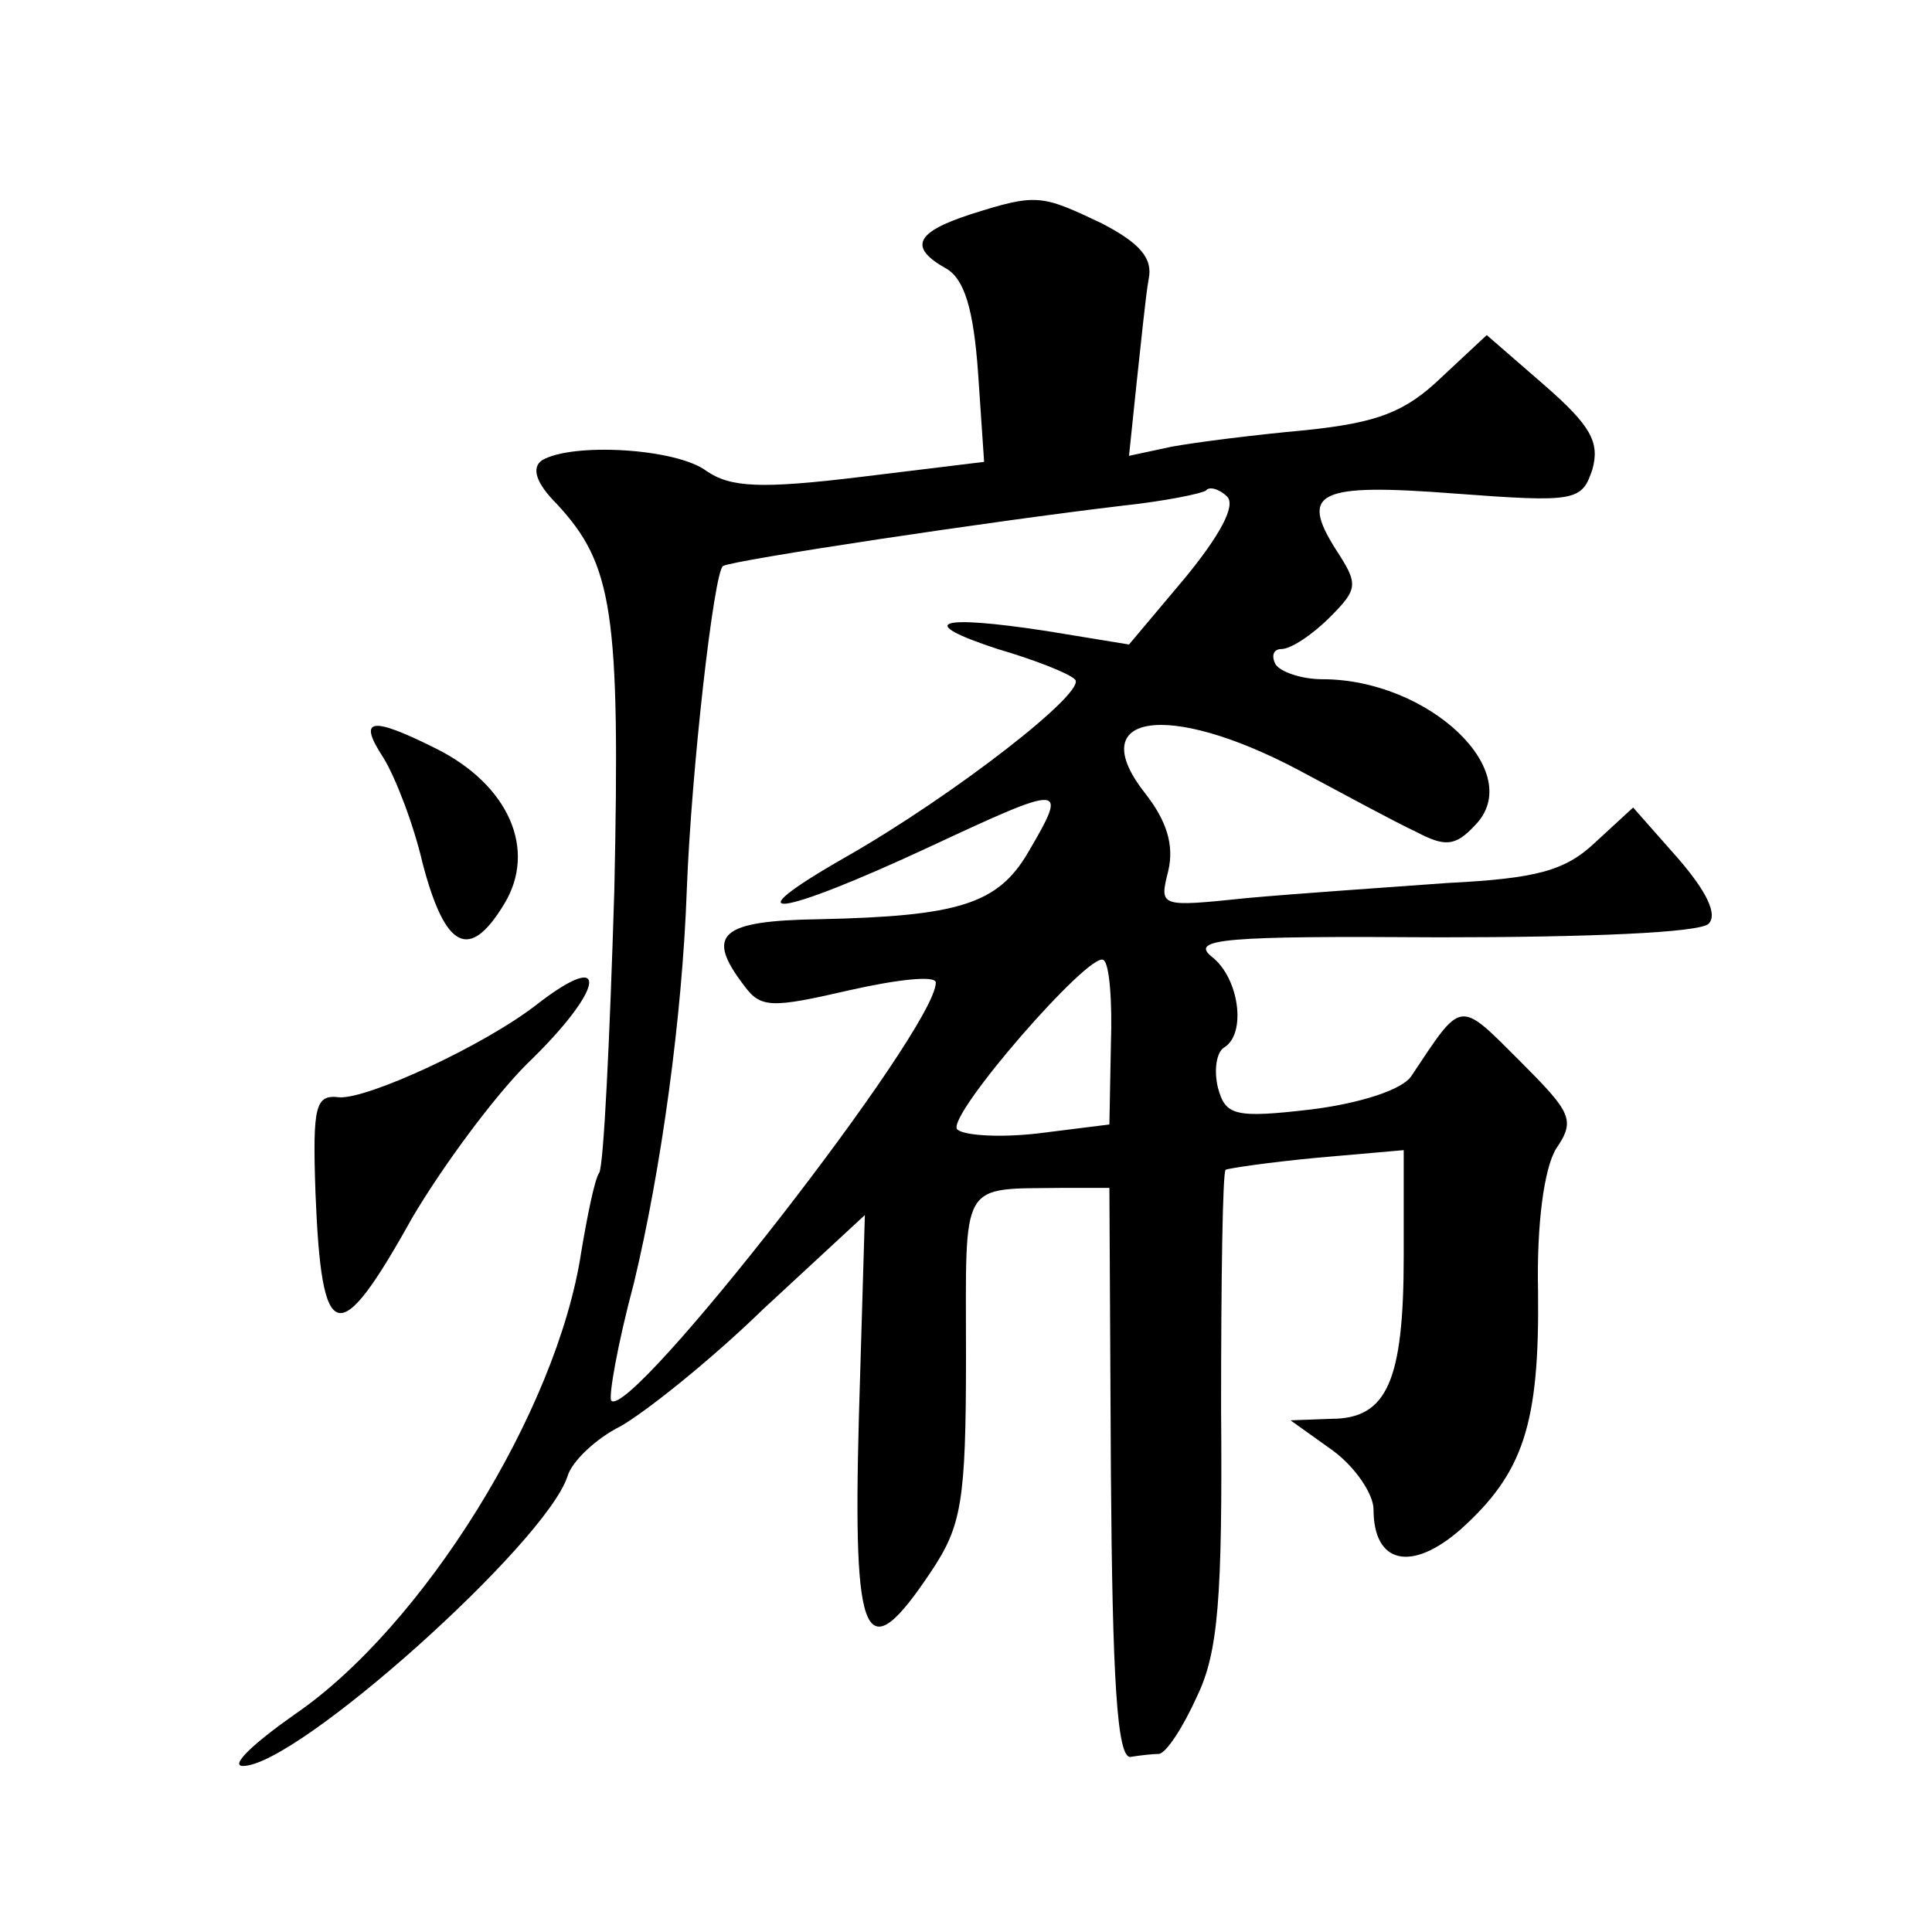 <?xml version="1.0" standalone="no"?>
<!DOCTYPE svg PUBLIC "-//W3C//DTD SVG 20010904//EN"
 "http://www.w3.org/TR/2001/REC-SVG-20010904/DTD/svg10.dtd">
<svg version="1.0" xmlns="http://www.w3.org/2000/svg"
 width="128pt" height="128pt" viewBox="0 0 128 128"
 preserveAspectRatio="xMidYMid meet">
<g transform="translate(0,128) scale(0.1,-0.1)"
fill="#0" stroke="none">
<path d="M643 1138 c-37 -12 -41 -22 -16 -36 12 -7 18 -27 21 -69 l4 -59 -82 -10
c-66 -8 -86 -7 -102 4 -20 15 -89 19 -109 7 -7 -5 -4 -15 10 -29 37 -40 42 -71
38 -256 -3 -98 -7 -182 -10 -187 -3 -4 -8 -29 -12 -53 -16 -105 -105 -248 -190
-306 -27 -19 -43 -34 -34 -34 36 0 201 148 215 192 3 10 19 25 35 33 16 9 59 43
95 78 l67 62 -4 -135 c-4 -150 4 -167 48 -101 20 30 23 46 23 142 0 119 -5 111
65 112 l30 0 1 -189 c1 -135 4 -189 13 -188 6 1 15 2 19 2 5 1 16 18 25 38 14 29
17 64 16 191 0 85 1 156 3 158 2 1 29 5 61 8 l57 5 0 -70 c0 -83 -11 -108 -48 -108
l-27 -1 28 -20 c15 -11 27 -29 27 -39 0 -36 25 -42 58 -13 41 37 52 69 51 157 -1
45 4 82 12 95 13 19 10 24 -24 58 -41 41 -38 41 -72 -10 -6 -9 -34 -18 -66 -22
-51 -6 -57 -4 -62 14 -3 12 -1 24 4 27 15 9 10 46 -8 60 -15 12 7 14 151 13 97
0 172 3 178 9 6 6 -1 21 -20 43 l-30 34 -25 -23 c-20 -19 -39 -24 -98 -27 -41 -3
-100 -7 -133 -10 -58 -6 -58 -6 -52 18 4 17 -1 33 -15 51 -42 53 14 62 101 16 30
-16 65 -35 78 -41 19 -10 26 -10 39 4 35 35 -30 97 -101 97 -14 0 -28 5 -31 10
-3 6 -1 10 4 10 6 0 20 9 32 21 19 19 19 22 4 45 -24 38 -12 44 79 37 80 -6 84
-5 91 16 5 18 -1 29 -32 56 l-38 33 -30 -28 c-24 -23 -42 -30 -90 -35 -33 -3 -73
-8 -89 -11 l-28 -6 5 48 c3 27 6 58 8 69 3 14 -6 24 -31 37 -40 19 -43 20 -87 6z
m142 -241 l-37 -44 -55 9 c-72 11 -87 6 -32 -12 24 -7 47 -16 51 -20 10 -7 -80
-77 -152 -118 -77 -44 -45 -40 56 7 90 42 92 42 65 -4 -20 -34 -46 -42 -138 -44
-66 -1 -76 -10 -50 -44 11 -15 18 -15 70 -3 31 7 57 10 57 5 0 -31 -202 -290 -215
-277 -2 2 4 37 15 78 18 75 32 176 35 260 3 80 18 211 24 215 7 4 180 30 265 40
28 3 52 8 55 10 2 3 9 1 14 -4 6 -6 -5 -26 -28 -54z m-49 -309 l-1 -53 -48 -6 c-27
-3 -50 -1 -53 3 -6 10 88 118 97 112 4 -2 6 -27 5 -56z M254 778 c8 -13 20 -44
26 -70 15 -57 31 -65 54 -27 22 36 3 79 -45 103 -44 22 -52 20 -35 -6z M355 614
c-35 -27 -111 -62 -130 -61 -16 2 -18 -5 -16 -63 4 -102 15 -105 64 -17 20 34 54
80 76 102 52 50 56 78 6 39z"/>
</g>
</svg>
